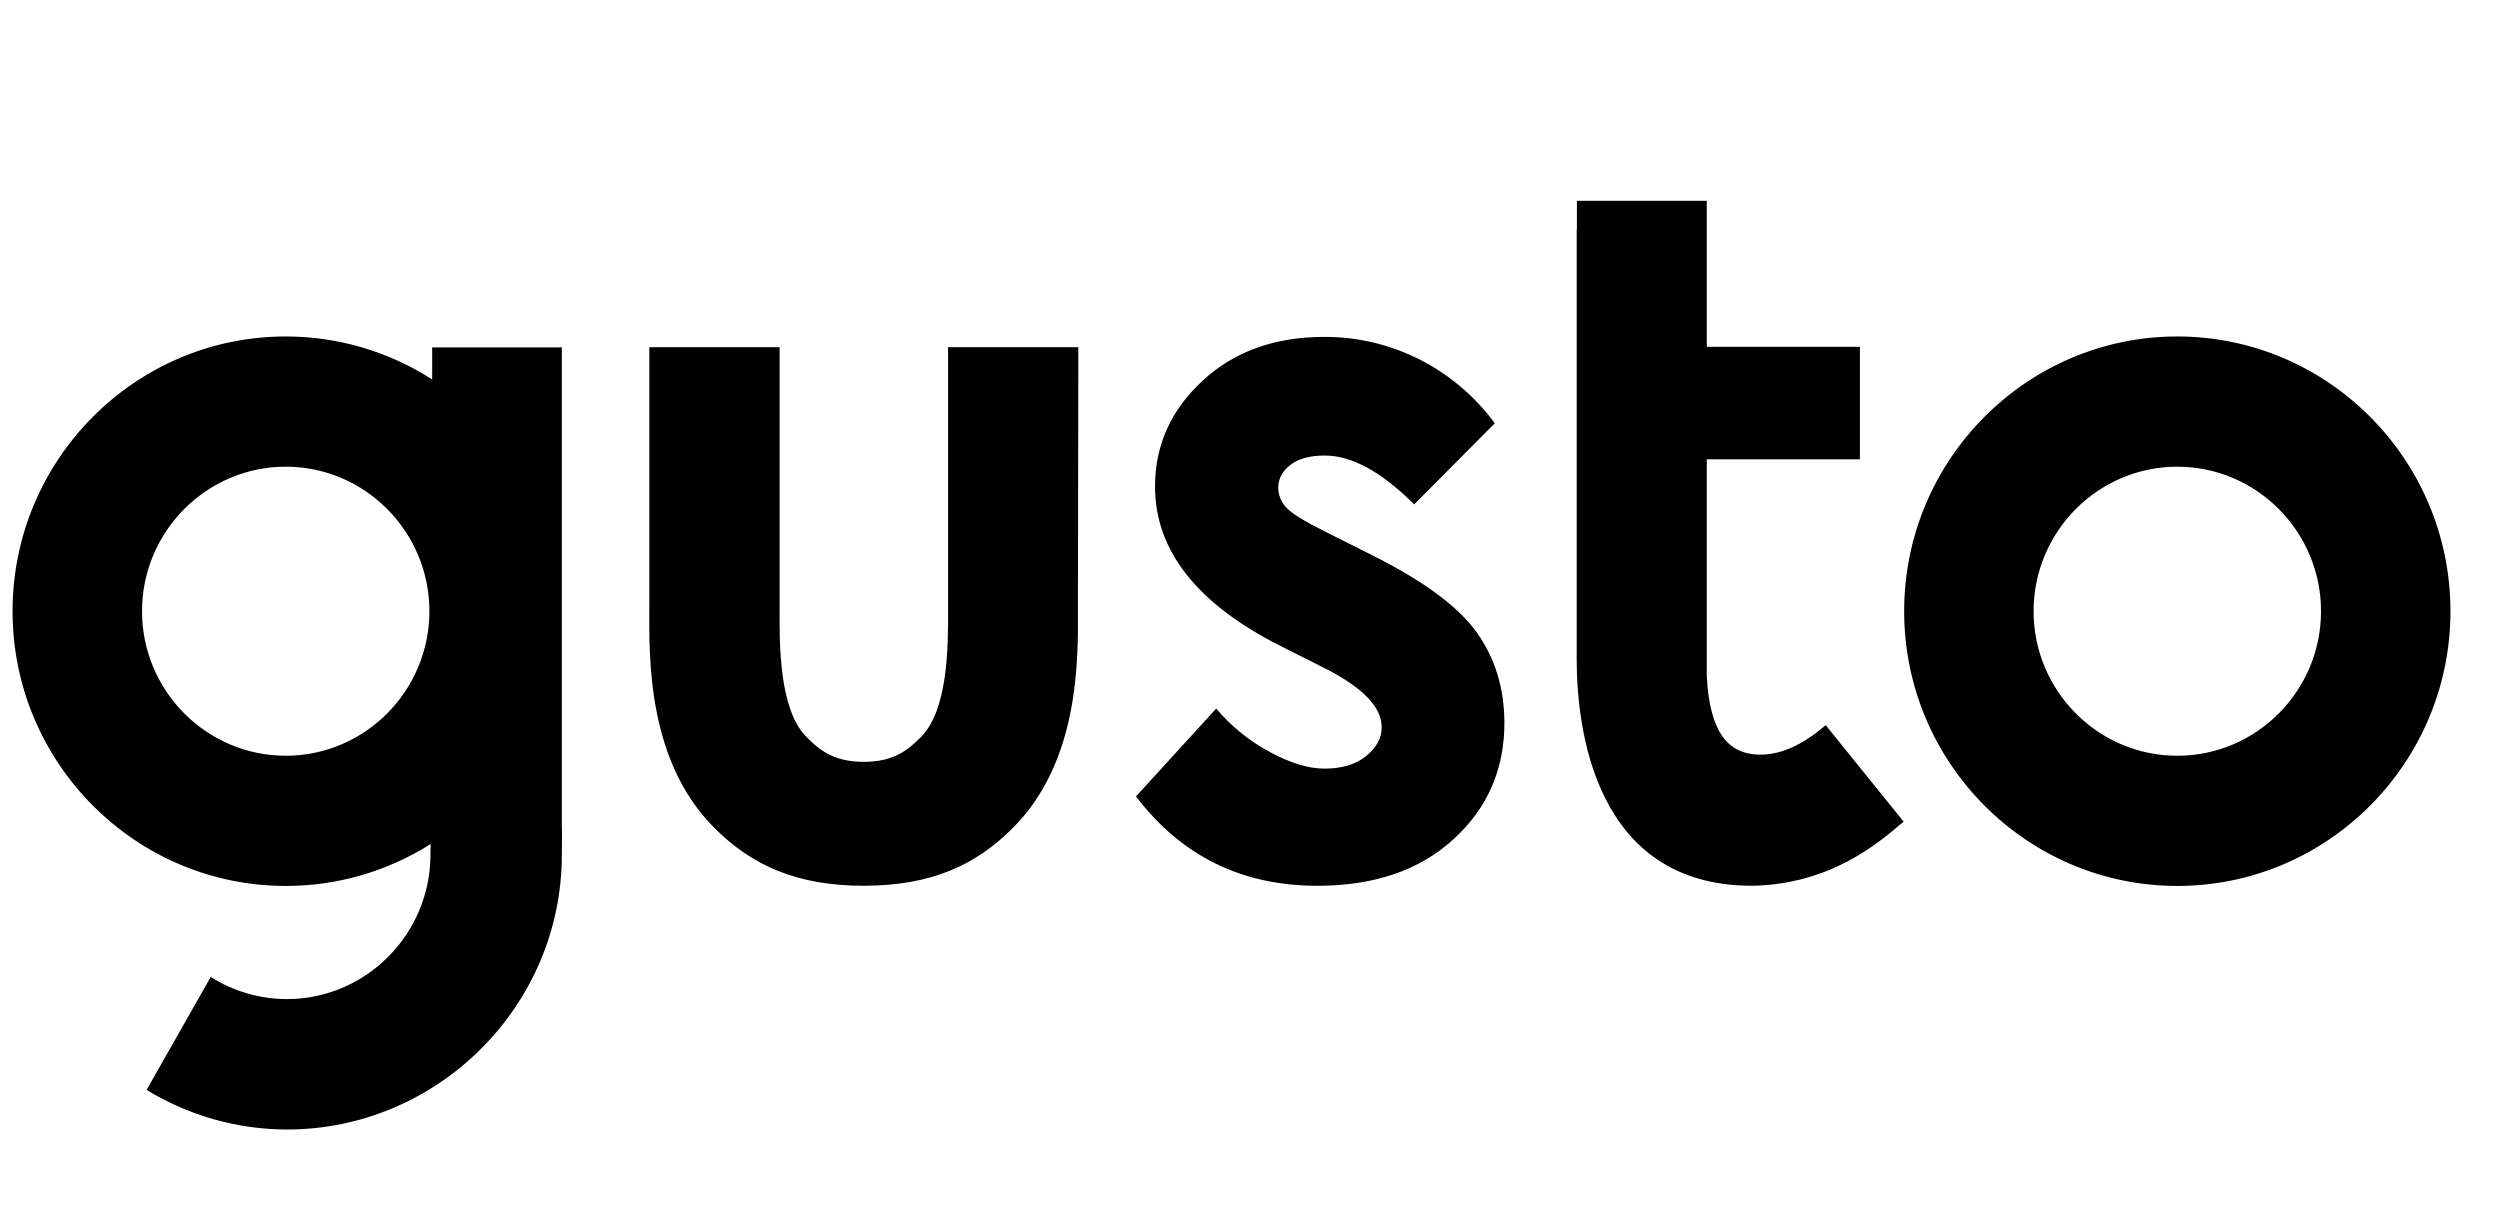 <svg xmlns="http://www.w3.org/2000/svg" width="83" height="40" viewBox="0 0 83 40" fill="none"><g clip-path="url(#clip0_4281_7861)"><path d="M72.287 11.171C67.287 11.171 63.218 15.263 63.218 20.293C63.218 25.322 67.287 29.413 72.287 29.413C77.287 29.413 81.355 25.322 81.355 20.293C81.355 15.263 77.287 11.171 72.287 11.171ZM72.287 25.091C69.657 25.091 67.515 22.936 67.515 20.293C67.515 17.648 69.657 15.494 72.287 15.494C74.915 15.494 77.058 17.648 77.058 20.293C77.058 22.937 74.916 25.091 72.286 25.091H72.287ZM45.58 18.445L43.994 17.649C43.306 17.306 42.874 17.041 42.7 16.845C42.535 16.671 42.441 16.441 42.437 16.201C42.437 15.893 42.575 15.634 42.847 15.432C43.117 15.22 43.5 15.124 43.987 15.124C44.877 15.124 45.864 15.662 46.95 16.746L49.627 14.053C48.969 13.157 48.109 12.428 47.117 11.928C46.137 11.434 45.055 11.18 43.959 11.185C42.325 11.185 40.976 11.668 39.925 12.64C38.875 13.613 38.347 14.781 38.347 16.152C38.347 18.277 39.737 20.048 42.527 21.454L43.987 22.188C45.246 22.826 45.872 23.475 45.872 24.147C45.872 24.511 45.697 24.825 45.35 25.105C45.003 25.386 44.543 25.518 43.973 25.518C43.445 25.518 42.84 25.336 42.158 24.966C41.479 24.602 40.875 24.113 40.378 23.524L37.715 26.441C39.217 28.414 41.219 29.408 43.736 29.408C45.628 29.408 47.138 28.89 48.257 27.861C49.383 26.834 49.946 25.546 49.946 24.007C49.946 22.852 49.634 21.839 49.015 20.978C48.389 20.117 47.242 19.279 45.58 18.446V18.445ZM18.653 27.427V11.534H14.348V12.598C12.897 11.665 11.209 11.169 9.484 11.171C4.485 11.171 0.417 15.263 0.417 20.293C0.417 25.322 4.485 29.413 9.486 29.413C11.189 29.416 12.858 28.933 14.298 28.022C14.298 28.162 14.291 28.287 14.291 28.372C14.291 31.015 12.149 33.17 9.521 33.17C8.627 33.168 7.752 32.913 6.996 32.435L4.867 36.185C6.271 37.042 7.883 37.497 9.528 37.5C14.528 37.5 18.653 33.407 18.653 28.378C18.653 28.183 18.666 27.609 18.653 27.427ZM9.486 25.09C6.858 25.09 4.715 22.936 4.715 20.293C4.715 17.648 6.857 15.494 9.486 15.494C12.114 15.494 14.256 17.648 14.256 20.293C14.256 22.936 12.114 25.091 9.486 25.091V25.09ZM35.801 11.528H31.475V20.2C31.482 21.432 31.482 23.558 30.578 24.467C30.147 24.901 29.674 25.293 28.679 25.293C27.678 25.293 27.205 24.901 26.774 24.467C25.87 23.557 25.877 21.424 25.883 20.2V11.528H21.558V20.174C21.544 21.956 21.523 25.266 23.693 27.462C24.966 28.749 26.482 29.407 28.672 29.407C30.864 29.407 32.379 28.756 33.652 27.462C35.822 25.266 35.801 21.95 35.787 20.174L35.801 11.527V11.528ZM60.315 24.315C59.968 24.58 59.126 25.168 58.173 25.036C57.395 24.93 56.762 24.357 56.665 22.44V15.25H61.749V11.514H56.665V6.667H52.353V7.618H52.346V21.874C52.346 24.141 52.916 29.407 58.166 29.407C60.823 29.365 62.436 27.917 63.112 27.351L63.202 27.281L60.615 24.077C60.608 24.083 60.427 24.23 60.315 24.315Z" fill="black"></path></g><defs><clipPath id="clip0_4281_7861"><rect width="81.667" height="40" fill="white" transform="translate(0.417)"></rect></clipPath></defs></svg>